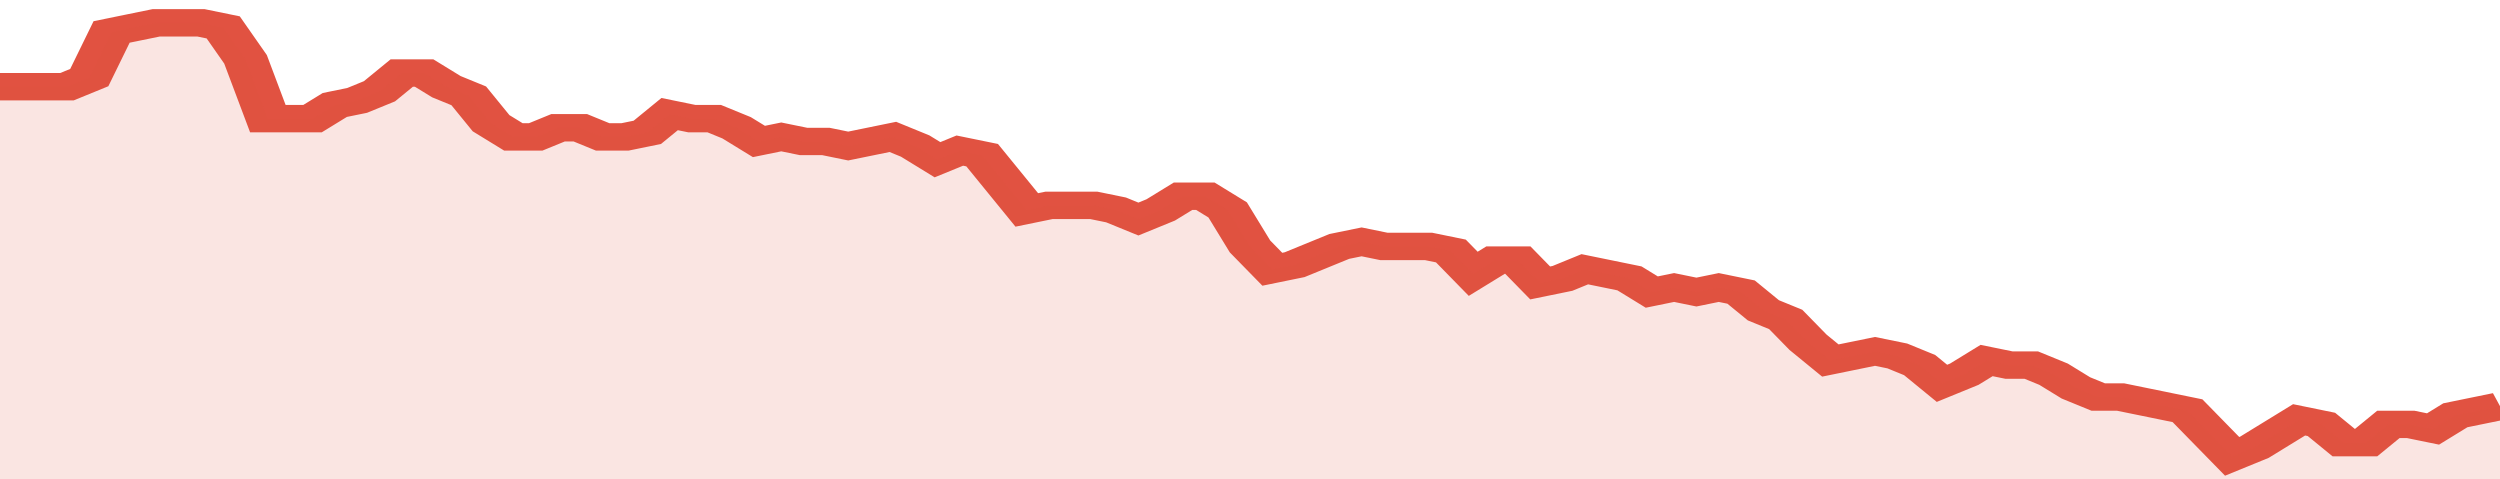 <svg xmlns="http://www.w3.org/2000/svg" viewBox="0 0 336 105" width="120" height="23" preserveAspectRatio="none">
				 <polyline fill="none" stroke="#E15241" stroke-width="6" points="0, 19 3, 19 6, 19 9, 19 12, 17 15, 7 18, 6 21, 5 24, 5 27, 5 30, 6 33, 13 36, 26 39, 26 42, 26 45, 23 48, 22 51, 20 54, 16 57, 16 60, 19 63, 21 66, 27 69, 30 72, 30 75, 28 78, 28 81, 30 84, 30 87, 29 90, 25 93, 26 96, 26 99, 28 102, 31 105, 30 108, 31 111, 31 114, 32 117, 31 120, 30 123, 32 126, 35 129, 33 132, 34 135, 40 138, 46 141, 45 144, 45 147, 45 150, 46 153, 48 156, 46 159, 43 162, 43 165, 46 168, 54 171, 59 174, 58 177, 56 180, 54 183, 53 186, 54 189, 54 192, 54 195, 55 198, 60 201, 57 204, 57 207, 62 210, 61 213, 59 216, 60 219, 61 222, 64 225, 63 228, 64 231, 63 234, 64 237, 68 240, 70 243, 75 246, 79 249, 78 252, 77 255, 78 258, 80 261, 84 264, 82 267, 79 270, 80 273, 80 276, 82 279, 85 282, 87 285, 87 288, 88 291, 89 294, 90 297, 95 300, 100 303, 98 306, 95 309, 92 312, 93 315, 97 318, 97 321, 93 324, 93 327, 94 330, 91 333, 90 336, 89 336, 89 "> </polyline>
				 <polygon fill="#E15241" opacity="0.15" points="0, 105 0, 19 3, 19 6, 19 9, 19 12, 17 15, 7 18, 6 21, 5 24, 5 27, 5 30, 6 33, 13 36, 26 39, 26 42, 26 45, 23 48, 22 51, 20 54, 16 57, 16 60, 19 63, 21 66, 27 69, 30 72, 30 75, 28 78, 28 81, 30 84, 30 87, 29 90, 25 93, 26 96, 26 99, 28 102, 31 105, 30 108, 31 111, 31 114, 32 117, 31 120, 30 123, 32 126, 35 129, 33 132, 34 135, 40 138, 46 141, 45 144, 45 147, 45 150, 46 153, 48 156, 46 159, 43 162, 43 165, 46 168, 54 171, 59 174, 58 177, 56 180, 54 183, 53 186, 54 189, 54 192, 54 195, 55 198, 60 201, 57 204, 57 207, 62 210, 61 213, 59 216, 60 219, 61 222, 64 225, 63 228, 64 231, 63 234, 64 237, 68 240, 70 243, 75 246, 79 249, 78 252, 77 255, 78 258, 80 261, 84 264, 82 267, 79 270, 80 273, 80 276, 82 279, 85 282, 87 285, 87 288, 88 291, 89 294, 90 297, 95 300, 100 303, 98 306, 95 309, 92 312, 93 315, 97 318, 97 321, 93 324, 93 327, 94 330, 91 333, 90 336, 89 336, 105 "></polygon>
			</svg>